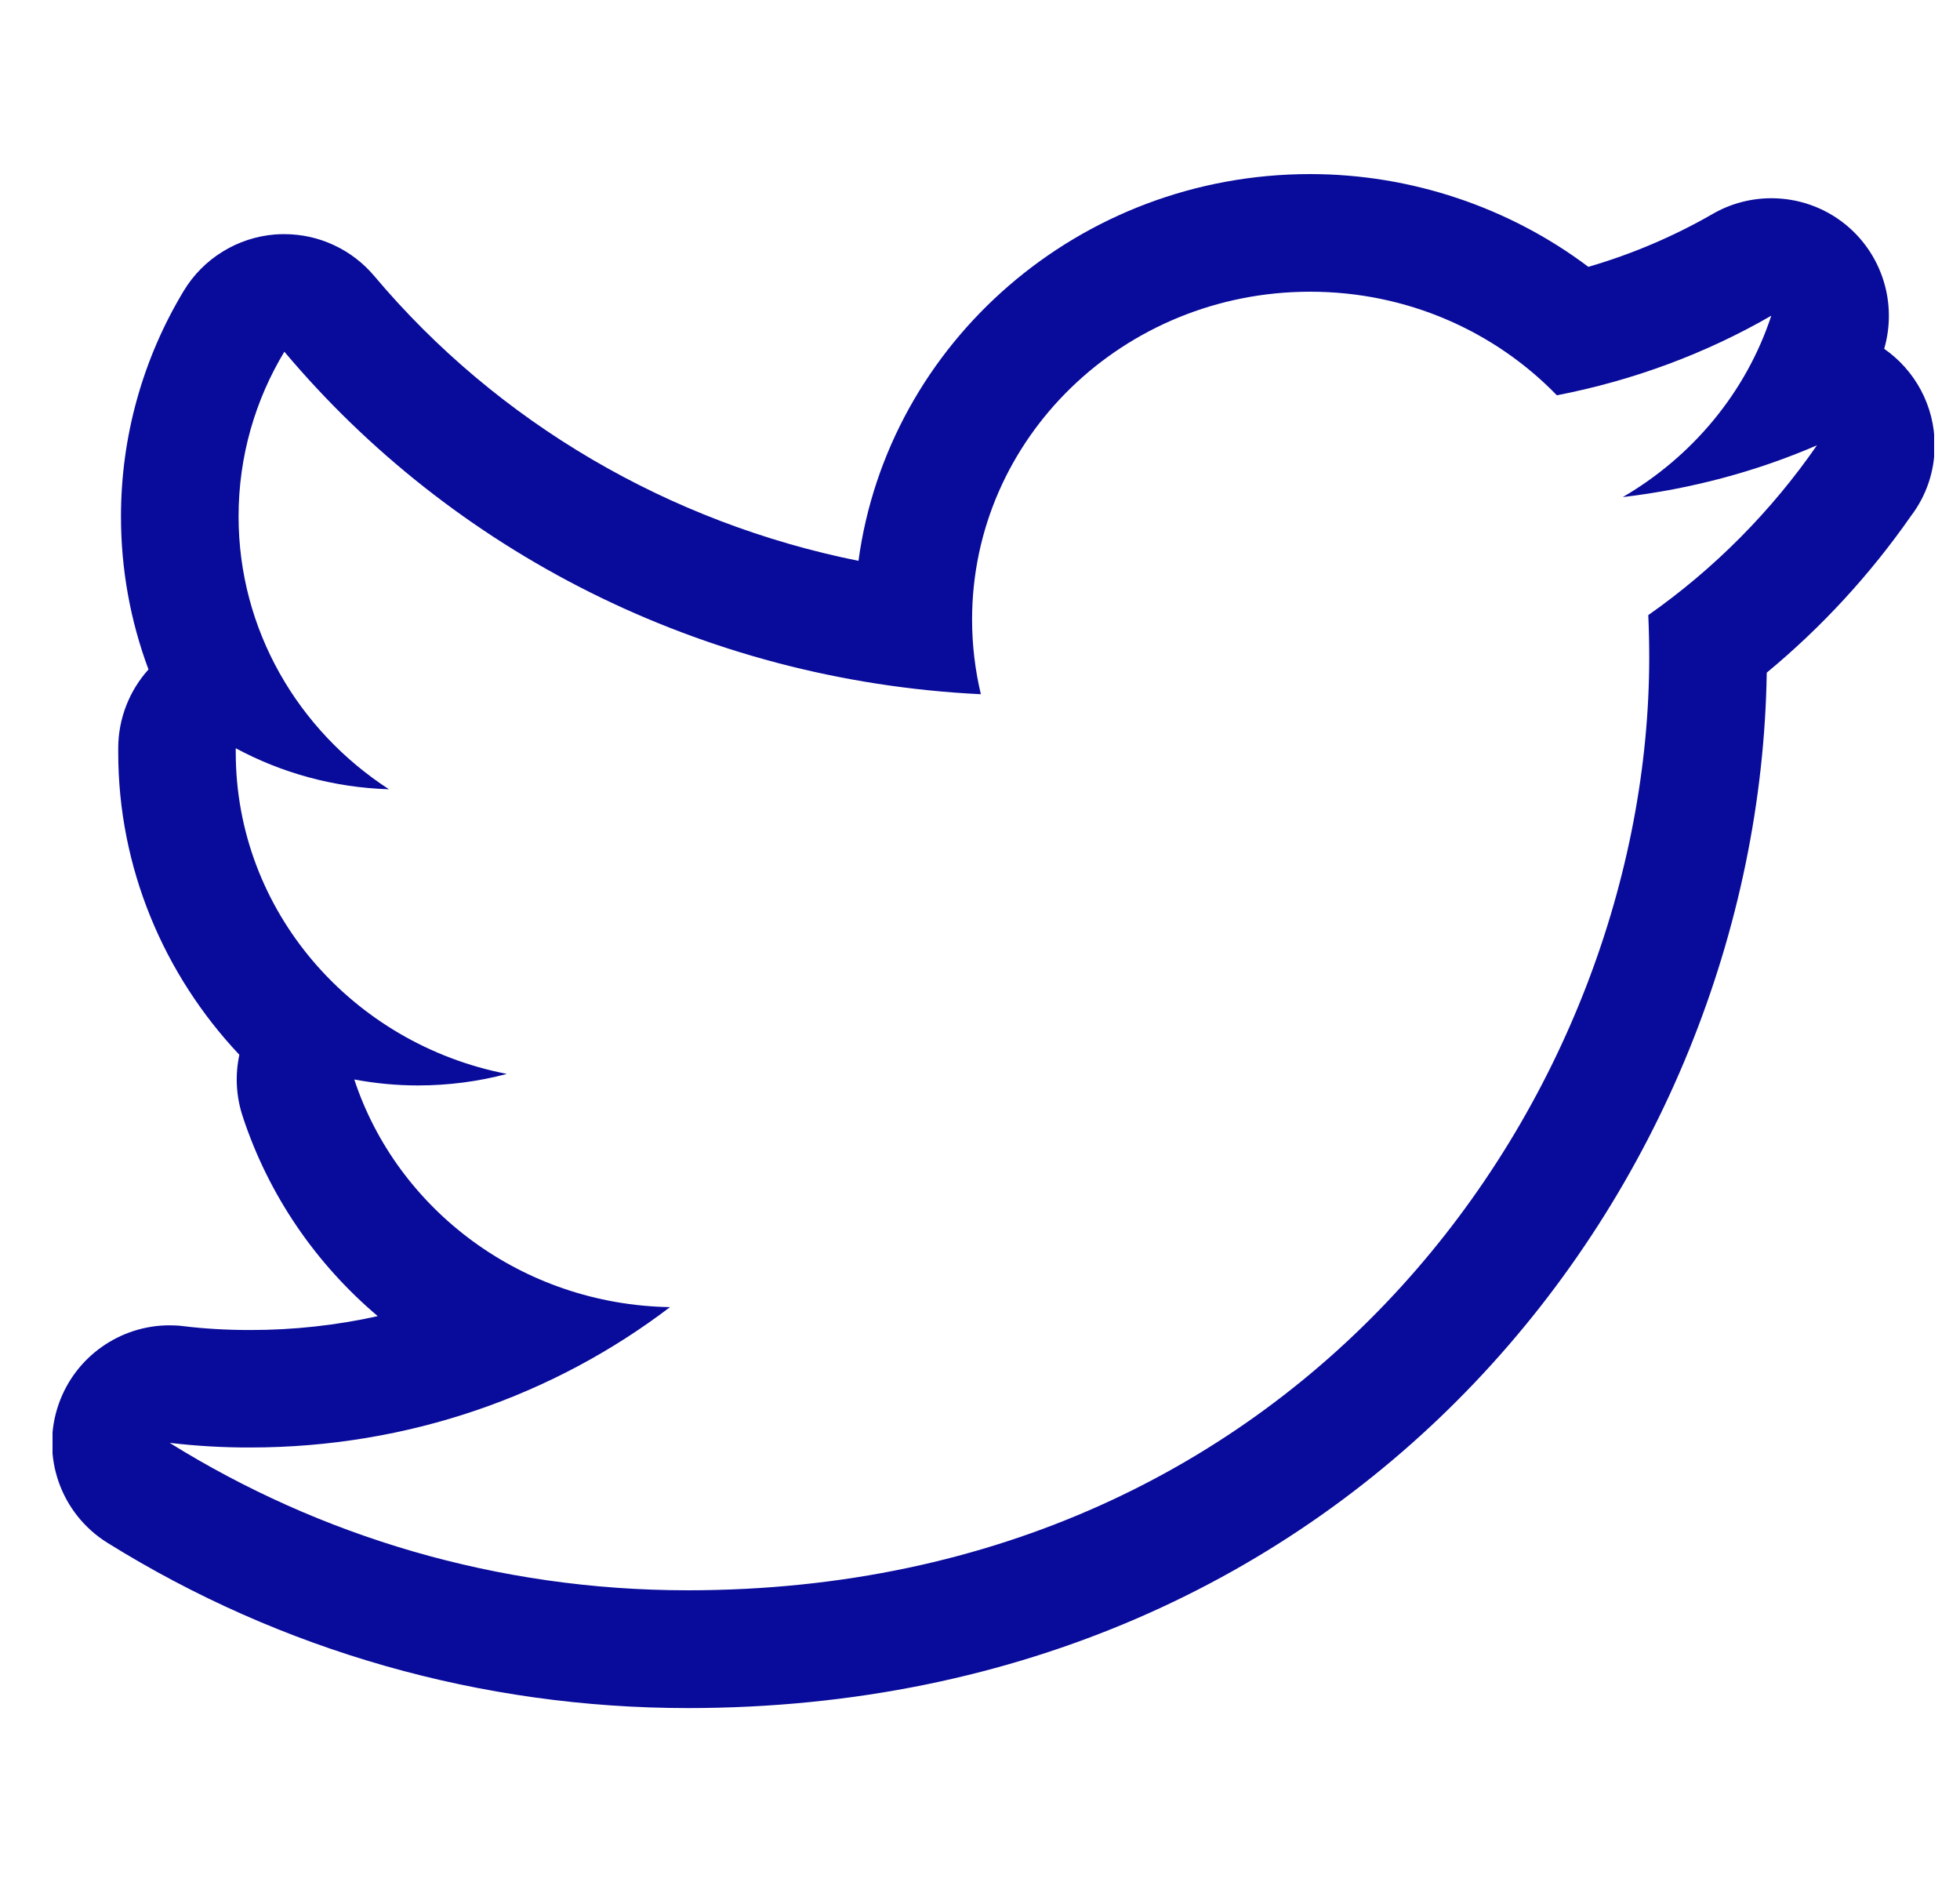 <svg width="25" height="24" viewBox="0 0 25 24" fill="none" xmlns="http://www.w3.org/2000/svg">
<g clip-path="url(#clip0_548_1583)">
<path d="M16.711 3.72C17.95 3.72 19.069 4.227 19.858 5.041C20.838 4.851 21.763 4.505 22.593 4.026C22.272 5.002 21.588 5.821 20.699 6.339C21.569 6.236 22.402 6.013 23.175 5.679C22.596 6.516 21.866 7.254 21.024 7.844C21.032 8.022 21.036 8.203 21.036 8.383C21.036 13.908 16.7 20.28 8.771 20.28C6.337 20.28 4.071 19.586 2.164 18.4C2.505 18.44 2.848 18.46 3.192 18.459C5.211 18.459 7.071 17.792 8.546 16.669C6.659 16.637 5.066 15.426 4.519 13.766C4.787 13.816 5.059 13.842 5.331 13.842C5.723 13.842 6.105 13.791 6.465 13.695C4.494 13.312 3.007 11.622 3.007 9.595V9.542C3.589 9.855 4.253 10.043 4.961 10.065C3.804 9.314 3.043 8.036 3.043 6.585C3.043 5.819 3.256 5.1 3.627 4.485C5.752 7.013 8.928 8.678 12.511 8.853C12.438 8.548 12.399 8.225 12.399 7.901C12.399 5.591 14.329 3.72 16.711 3.72ZM16.711 2.22C13.766 2.22 11.326 4.372 10.95 7.152C8.54 6.668 6.349 5.392 4.774 3.52C4.633 3.353 4.458 3.218 4.259 3.126C4.061 3.033 3.845 2.986 3.626 2.986C3.587 2.986 3.548 2.987 3.508 2.99C3.271 3.009 3.041 3.084 2.838 3.21C2.635 3.335 2.465 3.507 2.342 3.712C1.819 4.579 1.543 5.573 1.543 6.586C1.543 7.262 1.664 7.921 1.894 8.537C1.649 8.809 1.508 9.166 1.508 9.542V9.596C1.508 11.065 2.089 12.429 3.053 13.451C2.998 13.708 3.01 13.977 3.095 14.235C3.427 15.247 4.033 16.119 4.818 16.784C4.291 16.901 3.747 16.961 3.192 16.961C2.898 16.961 2.612 16.945 2.342 16.912C2.282 16.904 2.223 16.901 2.163 16.901C1.533 16.901 0.961 17.299 0.749 17.904C0.516 18.568 0.774 19.304 1.371 19.675C3.587 21.054 6.146 21.782 8.771 21.782C17.303 21.782 22.435 15.102 22.535 8.578C23.235 7.999 23.853 7.328 24.373 6.582C24.571 6.323 24.678 6.006 24.677 5.68C24.677 5.17 24.422 4.719 24.033 4.448C24.201 3.87 24.009 3.246 23.541 2.864C23.267 2.641 22.931 2.528 22.594 2.528C22.331 2.528 22.072 2.597 21.844 2.729C21.349 3.014 20.818 3.24 20.26 3.403C19.25 2.643 17.997 2.22 16.711 2.22Z" fill="#090B9A"/>
</g>
<defs>
<clipPath id="clip0_548_1583">
<rect width="24" height="24" fill="white" transform="translate(0.67)"/>
</clipPath>
</defs>
</svg>
